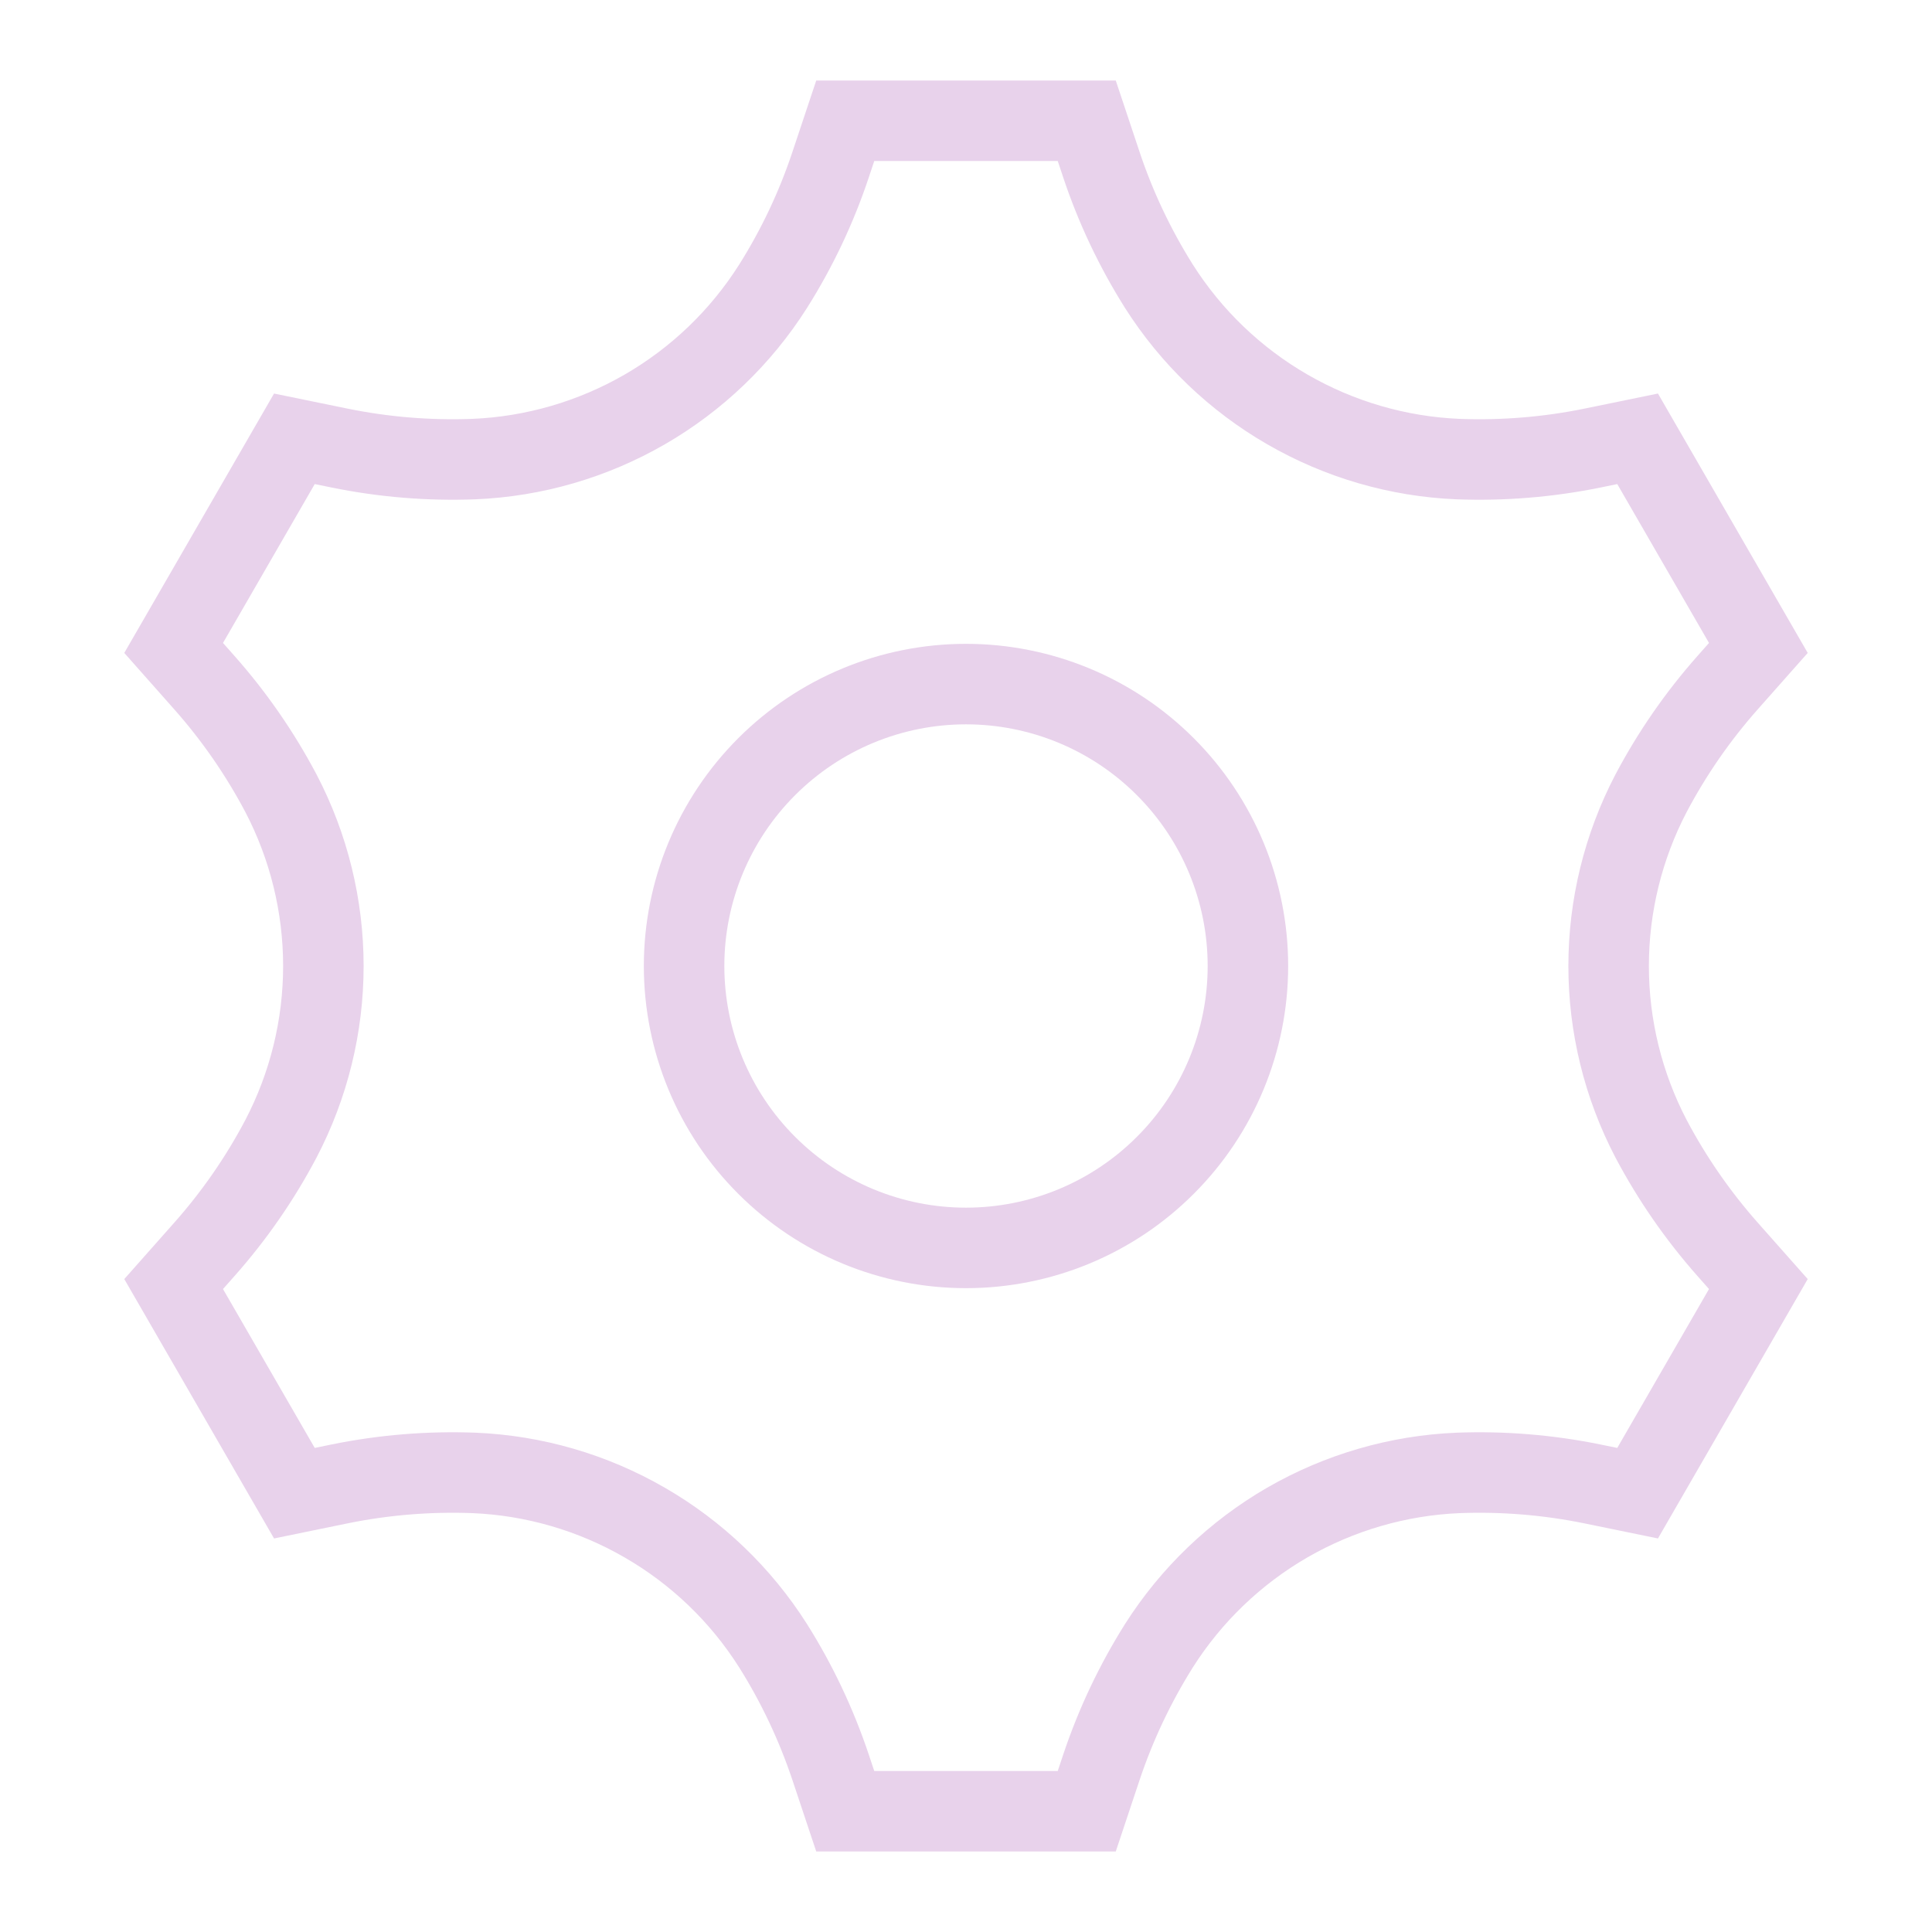 <?xml version="1.0" encoding="UTF-8"?> <svg xmlns="http://www.w3.org/2000/svg" width="24" height="24" viewBox="0 0 24 24" fill="none"> <path d="M10.5 1.5L10.319 2.043C10.142 2.575 9.902 3.083 9.603 3.557C9.203 4.188 8.656 4.713 8.008 5.087C7.361 5.46 6.633 5.672 5.886 5.703C5.327 5.724 4.767 5.678 4.218 5.566L3.657 5.451L2.157 8.049L2.537 8.478C2.911 8.9 3.23 9.362 3.49 9.854C3.836 10.516 4.017 11.253 4.017 12C4.017 12.747 3.836 13.484 3.49 14.146C3.229 14.641 2.909 15.103 2.537 15.522L2.157 15.951L3.657 18.549L4.217 18.434C4.766 18.322 5.327 18.276 5.887 18.297C6.634 18.328 7.362 18.54 8.009 18.914C8.656 19.287 9.203 19.812 9.603 20.443C9.899 20.913 10.14 21.422 10.319 21.957L10.5 22.5H13.5L13.681 21.957C13.86 21.421 14.101 20.914 14.397 20.443C14.798 19.812 15.345 19.287 15.992 18.913C16.639 18.54 17.367 18.328 18.114 18.297C18.674 18.276 19.234 18.322 19.782 18.434L20.343 18.549L21.843 15.951L21.463 15.522C21.092 15.103 20.772 14.641 20.51 14.146C20.164 13.484 19.983 12.747 19.983 12C19.983 11.253 20.164 10.516 20.51 9.854C20.77 9.362 21.089 8.9 21.463 8.478L21.843 8.049L20.343 5.451L19.783 5.566C19.234 5.678 18.673 5.724 18.113 5.703C17.367 5.672 16.639 5.46 15.992 5.086C15.345 4.713 14.798 4.188 14.397 3.557C14.099 3.083 13.858 2.575 13.681 2.043L13.5 1.5H10.5Z" stroke="#E8D2EB"></path> <path d="M15.502 12C15.502 12.929 15.133 13.82 14.476 14.476C13.82 15.133 12.929 15.502 12 15.502C11.071 15.502 10.181 15.133 9.524 14.476C8.867 13.82 8.498 12.929 8.498 12C8.498 11.071 8.867 10.181 9.524 9.524C10.181 8.867 11.071 8.498 12 8.498C12.929 8.498 13.82 8.867 14.476 9.524C15.133 10.181 15.502 11.071 15.502 12Z" stroke="#E8D2EB"></path> </svg> 